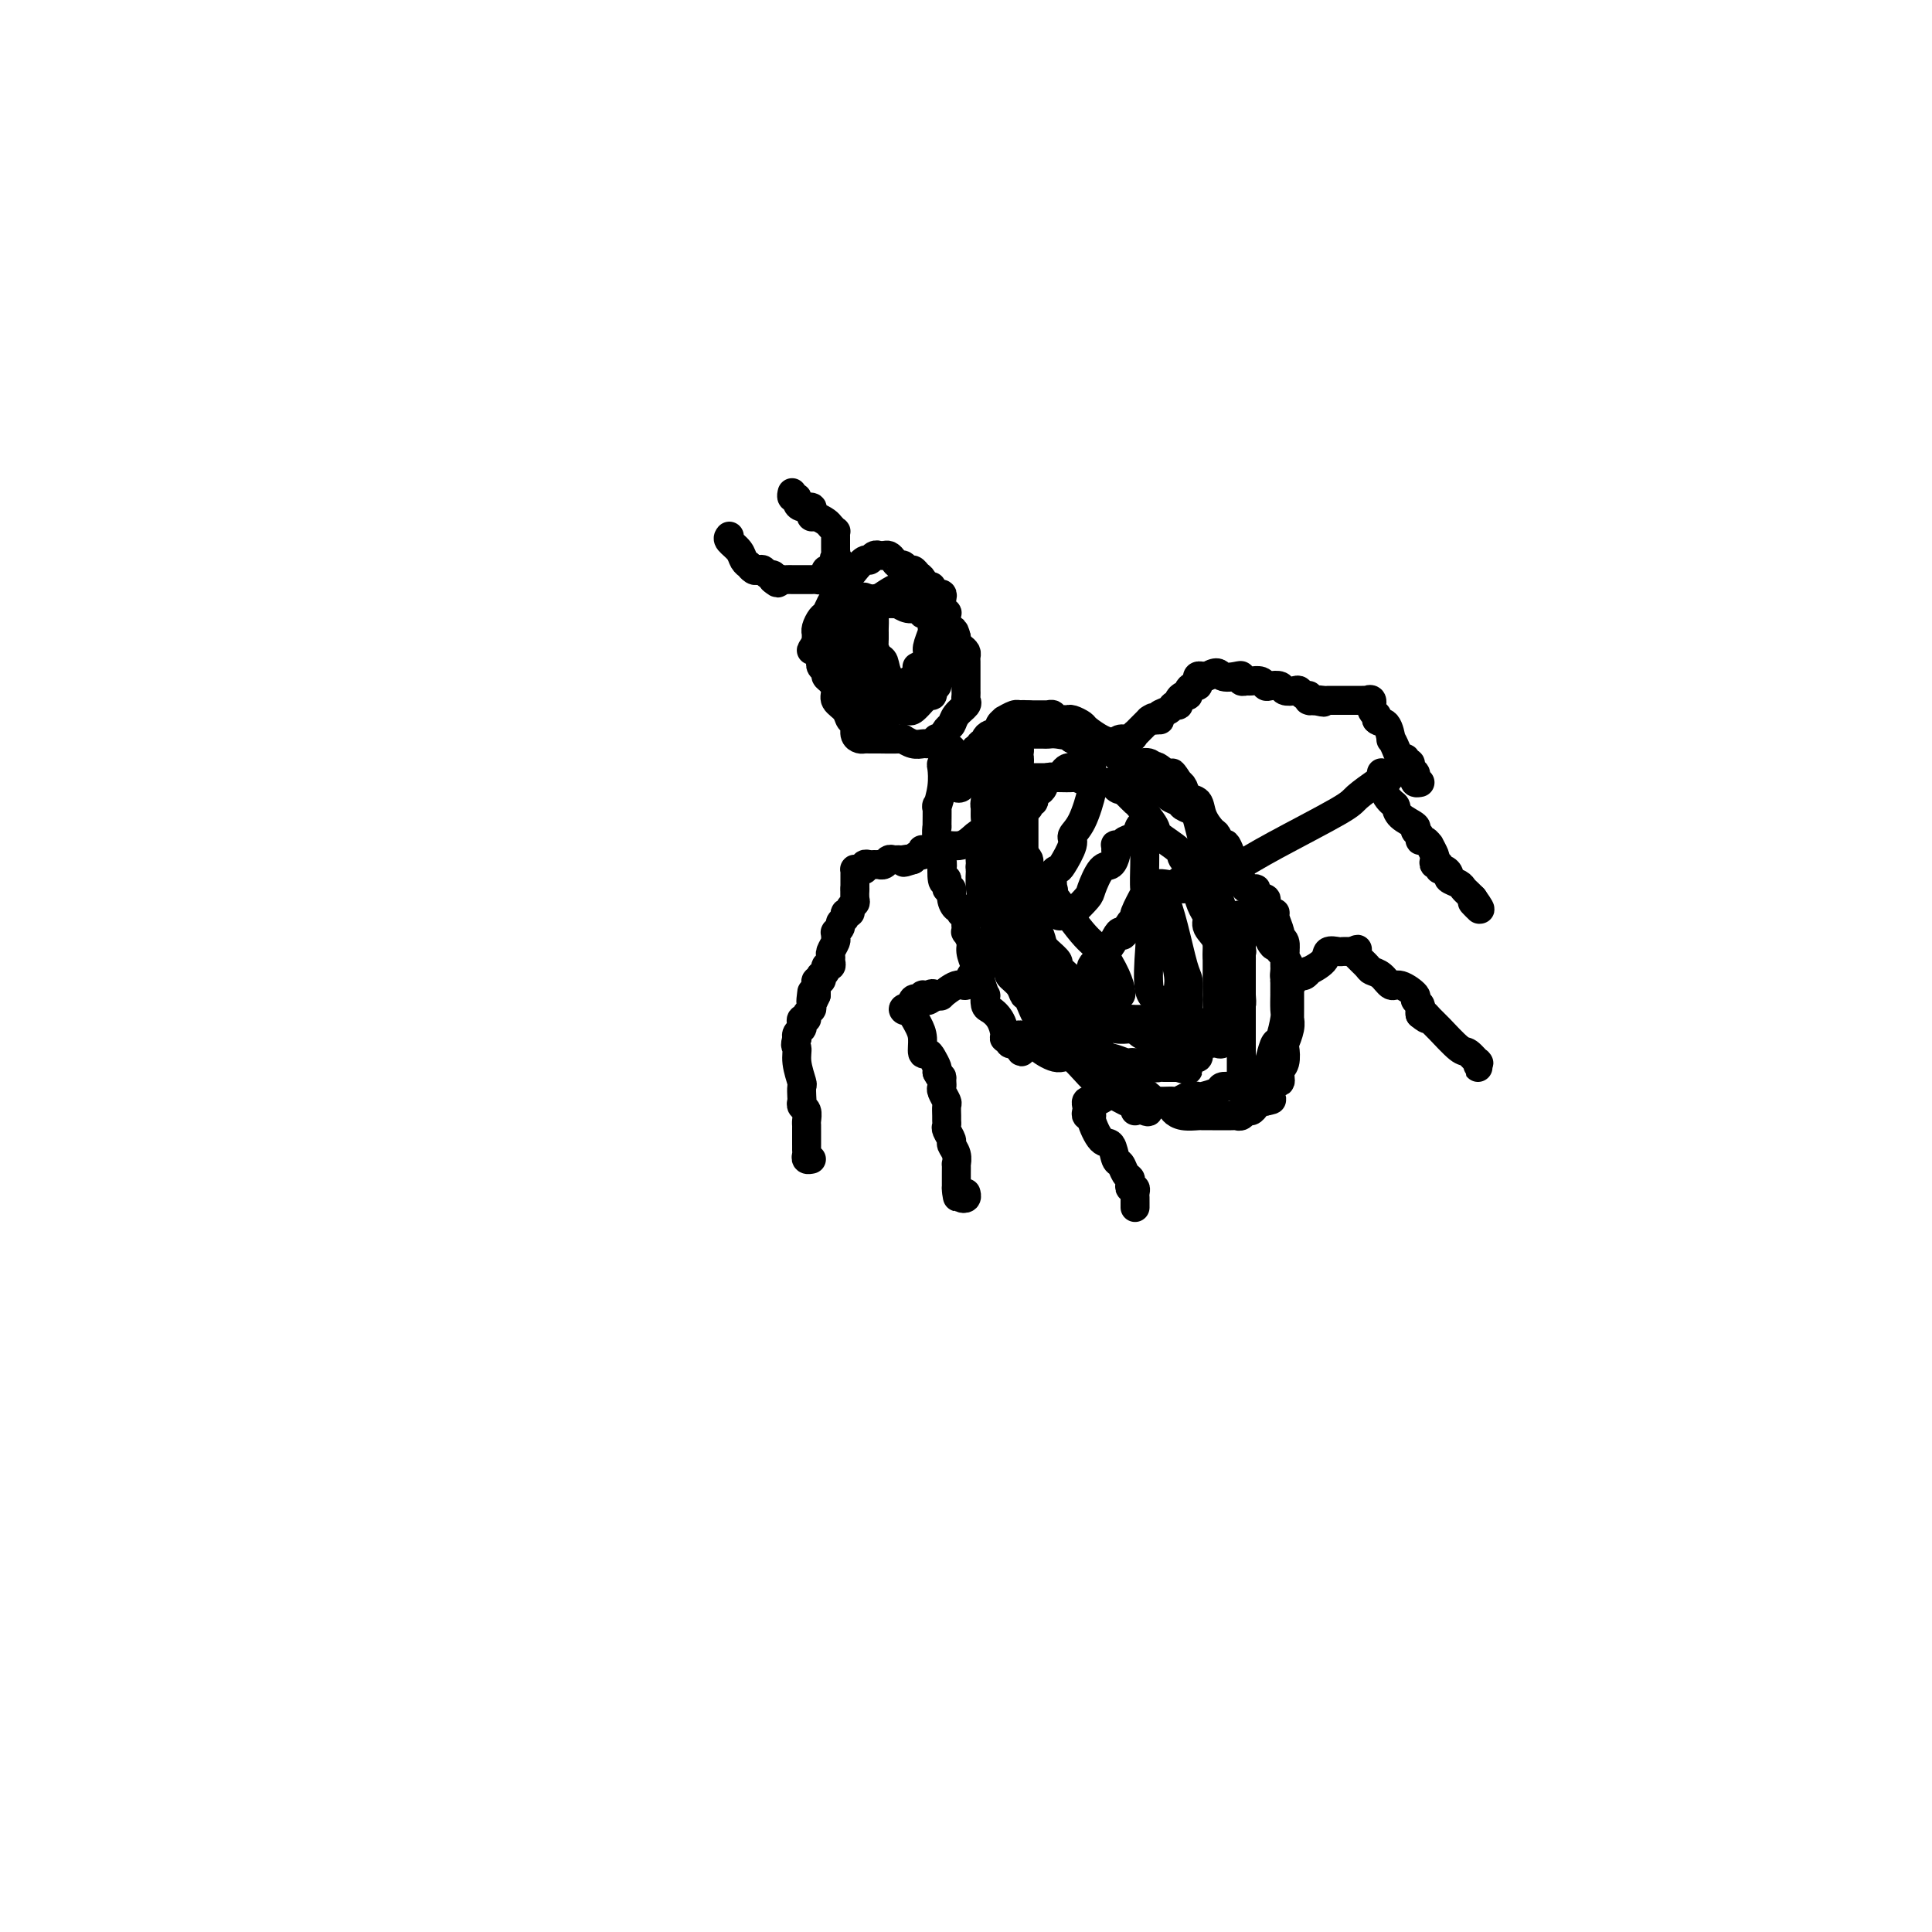 <svg viewBox='0 0 400 400' version='1.1' xmlns='http://www.w3.org/2000/svg' xmlns:xlink='http://www.w3.org/1999/xlink'><g fill='none' stroke='#000000' stroke-width='6' stroke-linecap='round' stroke-linejoin='round'><path d='M175,124c-0.309,0.703 -0.619,1.406 -1,2c-0.381,0.594 -0.834,1.080 -1,1c-0.166,-0.080 -0.044,-0.725 0,0c0.044,0.725 0.012,2.819 0,4c-0.012,1.181 -0.003,1.451 0,2c0.003,0.549 0.001,1.379 0,2c-0.001,0.621 -0.000,1.032 0,2c0.000,0.968 0.000,2.494 0,3c-0.000,0.506 -0.000,-0.009 0,0c0.000,0.009 0.000,0.541 0,1c-0.000,0.459 -0.000,0.845 0,1c0.000,0.155 0.000,0.077 0,0'/><path d='M173,142c-0.055,2.724 0.808,0.534 1,0c0.192,-0.534 -0.285,0.589 0,1c0.285,0.411 1.333,0.110 2,0c0.667,-0.110 0.952,-0.029 1,0c0.048,0.029 -0.142,0.007 0,0c0.142,-0.007 0.615,0.001 1,0c0.385,-0.001 0.683,-0.010 1,0c0.317,0.010 0.652,0.039 1,0c0.348,-0.039 0.709,-0.146 1,0c0.291,0.146 0.512,0.546 1,1c0.488,0.454 1.243,0.961 2,1c0.757,0.039 1.517,-0.390 2,0c0.483,0.390 0.689,1.598 1,2c0.311,0.402 0.727,-0.001 1,0c0.273,0.001 0.403,0.408 1,0c0.597,-0.408 1.663,-1.629 2,-2c0.337,-0.371 -0.053,0.108 0,0c0.053,-0.108 0.550,-0.802 1,-1c0.450,-0.198 0.852,0.101 1,0c0.148,-0.101 0.042,-0.600 0,-1c-0.042,-0.400 -0.021,-0.700 0,-1'/><path d='M193,142c1.016,-0.729 1.057,-0.051 1,0c-0.057,0.051 -0.212,-0.526 0,-1c0.212,-0.474 0.793,-0.844 1,-1c0.207,-0.156 0.041,-0.097 0,0c-0.041,0.097 0.041,0.233 0,0c-0.041,-0.233 -0.207,-0.837 0,-1c0.207,-0.163 0.788,0.113 1,0c0.212,-0.113 0.057,-0.615 0,-1c-0.057,-0.385 -0.015,-0.652 0,-1c0.015,-0.348 0.004,-0.776 0,-1c-0.004,-0.224 -0.001,-0.244 0,-1c0.001,-0.756 0.000,-2.249 0,-3c-0.000,-0.751 0.001,-0.761 0,-1c-0.001,-0.239 -0.004,-0.707 0,-1c0.004,-0.293 0.015,-0.411 0,-1c-0.015,-0.589 -0.056,-1.650 0,-2c0.056,-0.350 0.208,0.011 0,0c-0.208,-0.011 -0.777,-0.395 -1,-1c-0.223,-0.605 -0.101,-1.430 0,-2c0.101,-0.570 0.181,-0.884 0,-1c-0.181,-0.116 -0.623,-0.033 -1,0c-0.377,0.033 -0.688,0.017 -1,0'/><path d='M193,123c-0.416,-2.422 0.043,-1.476 0,-1c-0.043,0.476 -0.589,0.482 -1,0c-0.411,-0.482 -0.687,-1.454 -1,-2c-0.313,-0.546 -0.661,-0.667 -1,-1c-0.339,-0.333 -0.668,-0.876 -1,-1c-0.332,-0.124 -0.666,0.173 -1,0c-0.334,-0.173 -0.666,-0.817 -1,-1c-0.334,-0.183 -0.668,0.094 -1,0c-0.332,-0.094 -0.663,-0.561 -1,-1c-0.337,-0.439 -0.682,-0.851 -1,-1c-0.318,-0.149 -0.610,-0.036 -1,0c-0.390,0.036 -0.877,-0.006 -1,0c-0.123,0.006 0.118,0.061 0,0c-0.118,-0.061 -0.595,-0.236 -1,0c-0.405,0.236 -0.739,0.885 -1,1c-0.261,0.115 -0.451,-0.302 -1,0c-0.549,0.302 -1.458,1.324 -2,2c-0.542,0.676 -0.719,1.006 -1,1c-0.281,-0.006 -0.667,-0.350 -1,0c-0.333,0.350 -0.614,1.393 -1,2c-0.386,0.607 -0.877,0.778 -1,1c-0.123,0.222 0.121,0.497 0,1c-0.121,0.503 -0.607,1.235 -1,2c-0.393,0.765 -0.694,1.562 -1,2c-0.306,0.438 -0.618,0.515 -1,1c-0.382,0.485 -0.834,1.377 -1,2c-0.166,0.623 -0.045,0.975 0,1c0.045,0.025 0.013,-0.279 0,0c-0.013,0.279 -0.006,1.139 0,2'/><path d='M169,133c-1.916,2.903 -0.706,1.159 0,1c0.706,-0.159 0.906,1.267 1,2c0.094,0.733 0.080,0.773 0,1c-0.080,0.227 -0.227,0.641 0,1c0.227,0.359 0.830,0.662 1,1c0.170,0.338 -0.091,0.709 0,1c0.091,0.291 0.535,0.502 1,1c0.465,0.498 0.952,1.284 1,2c0.048,0.716 -0.342,1.361 0,2c0.342,0.639 1.415,1.271 2,2c0.585,0.729 0.681,1.554 1,2c0.319,0.446 0.859,0.512 1,1c0.141,0.488 -0.117,1.399 0,2c0.117,0.601 0.611,0.893 1,1c0.389,0.107 0.675,0.029 1,0c0.325,-0.029 0.690,-0.007 1,0c0.310,0.007 0.565,0.001 1,0c0.435,-0.001 1.051,0.004 1,0c-0.051,-0.004 -0.767,-0.015 0,0c0.767,0.015 3.017,0.057 4,0c0.983,-0.057 0.697,-0.211 1,0c0.303,0.211 1.194,0.789 2,1c0.806,0.211 1.525,0.057 2,0c0.475,-0.057 0.705,-0.015 1,0c0.295,0.015 0.656,0.004 1,0c0.344,-0.004 0.672,-0.002 1,0'/><path d='M194,154c2.411,-0.064 0.439,-0.723 0,-1c-0.439,-0.277 0.655,-0.171 1,0c0.345,0.171 -0.058,0.407 0,0c0.058,-0.407 0.576,-1.457 1,-2c0.424,-0.543 0.755,-0.579 1,-1c0.245,-0.421 0.405,-1.226 1,-2c0.595,-0.774 1.623,-1.517 2,-2c0.377,-0.483 0.101,-0.707 0,-1c-0.101,-0.293 -0.027,-0.657 0,-1c0.027,-0.343 0.007,-0.665 0,-1c-0.007,-0.335 -0.002,-0.681 0,-1c0.002,-0.319 0.001,-0.610 0,-1c-0.001,-0.390 -0.000,-0.878 0,-1c0.000,-0.122 -0.000,0.122 0,0c0.000,-0.122 0.001,-0.610 0,-1c-0.001,-0.390 -0.003,-0.682 0,-1c0.003,-0.318 0.011,-0.663 0,-1c-0.011,-0.337 -0.042,-0.668 0,-1c0.042,-0.332 0.155,-0.666 0,-1c-0.155,-0.334 -0.580,-0.667 -1,-1c-0.420,-0.333 -0.834,-0.667 -1,-1c-0.166,-0.333 -0.083,-0.667 0,-1'/><path d='M198,132c-0.548,-2.401 -0.918,-1.404 -1,-1c-0.082,0.404 0.123,0.214 0,0c-0.123,-0.214 -0.572,-0.453 -1,-1c-0.428,-0.547 -0.833,-1.404 -1,-2c-0.167,-0.596 -0.097,-0.933 0,-1c0.097,-0.067 0.219,0.136 0,0c-0.219,-0.136 -0.779,-0.611 -1,-1c-0.221,-0.389 -0.101,-0.692 0,-1c0.101,-0.308 0.185,-0.622 0,-1c-0.185,-0.378 -0.637,-0.819 -1,-1c-0.363,-0.181 -0.636,-0.101 -1,0c-0.364,0.101 -0.819,0.223 -1,0c-0.181,-0.223 -0.089,-0.792 0,-1c0.089,-0.208 0.174,-0.055 0,0c-0.174,0.055 -0.608,0.013 -1,0c-0.392,-0.013 -0.744,0.004 -1,0c-0.256,-0.004 -0.418,-0.027 -1,0c-0.582,0.027 -1.585,0.105 -2,0c-0.415,-0.105 -0.241,-0.394 -1,0c-0.759,0.394 -2.452,1.471 -3,2c-0.548,0.529 0.049,0.509 0,1c-0.049,0.491 -0.745,1.494 -1,2c-0.255,0.506 -0.068,0.517 0,1c0.068,0.483 0.018,1.438 0,2c-0.018,0.562 -0.005,0.732 0,1c0.005,0.268 0.003,0.634 0,1'/><path d='M181,132c-0.142,1.435 0.002,1.021 0,1c-0.002,-0.021 -0.150,0.351 0,1c0.150,0.649 0.599,1.575 1,2c0.401,0.425 0.755,0.349 1,1c0.245,0.651 0.380,2.031 1,3c0.620,0.969 1.725,1.528 2,2c0.275,0.472 -0.281,0.856 0,1c0.281,0.144 1.400,0.049 2,0c0.600,-0.049 0.682,-0.052 1,0c0.318,0.052 0.874,0.158 1,0c0.126,-0.158 -0.177,-0.579 0,-1c0.177,-0.421 0.836,-0.842 1,-1c0.164,-0.158 -0.166,-0.055 0,-1c0.166,-0.945 0.829,-2.939 1,-4c0.171,-1.061 -0.150,-1.188 0,-2c0.150,-0.812 0.769,-2.309 1,-3c0.231,-0.691 0.072,-0.578 0,-1c-0.072,-0.422 -0.057,-1.380 0,-2c0.057,-0.620 0.157,-0.902 0,-1c-0.157,-0.098 -0.569,-0.011 -1,0c-0.431,0.011 -0.880,-0.053 -1,0c-0.120,0.053 0.089,0.225 0,0c-0.089,-0.225 -0.475,-0.845 -1,-1c-0.525,-0.155 -1.187,0.156 -2,0c-0.813,-0.156 -1.776,-0.778 -2,-1c-0.224,-0.222 0.291,-0.046 0,0c-0.291,0.046 -1.387,-0.040 -2,0c-0.613,0.040 -0.742,0.207 -1,0c-0.258,-0.207 -0.647,-0.786 -1,-1c-0.353,-0.214 -0.672,-0.061 -1,0c-0.328,0.061 -0.664,0.031 -1,0'/><path d='M180,124c-2.177,-0.731 -1.119,-0.560 -1,0c0.119,0.560 -0.700,1.507 -1,2c-0.300,0.493 -0.080,0.530 0,1c0.080,0.470 0.021,1.372 0,2c-0.021,0.628 -0.005,0.982 0,2c0.005,1.018 0.000,2.701 0,4c-0.000,1.299 0.004,2.215 0,3c-0.004,0.785 -0.016,1.438 0,2c0.016,0.562 0.060,1.034 0,2c-0.060,0.966 -0.222,2.426 0,3c0.222,0.574 0.829,0.263 1,0c0.171,-0.263 -0.095,-0.477 0,0c0.095,0.477 0.550,1.644 1,2c0.450,0.356 0.895,-0.100 1,0c0.105,0.100 -0.131,0.756 0,1c0.131,0.244 0.629,0.075 1,0c0.371,-0.075 0.615,-0.055 1,0c0.385,0.055 0.910,0.145 1,0c0.090,-0.145 -0.256,-0.525 0,-1c0.256,-0.475 1.113,-1.044 2,-2c0.887,-0.956 1.805,-2.297 2,-3c0.195,-0.703 -0.332,-0.766 0,-1c0.332,-0.234 1.523,-0.638 2,-1c0.477,-0.362 0.238,-0.681 0,-1'/><path d='M190,139c1.089,-1.622 0.311,-1.178 0,-1c-0.311,0.178 -0.156,0.089 0,0'/><path d='M197,155c-0.312,0.203 -0.623,0.407 -1,1c-0.377,0.593 -0.819,1.577 -1,2c-0.181,0.423 -0.101,0.287 0,1c0.101,0.713 0.224,2.276 0,4c-0.224,1.724 -0.793,3.608 -1,4c-0.207,0.392 -0.052,-0.708 0,0c0.052,0.708 0.000,3.226 0,4c-0.000,0.774 0.052,-0.195 0,0c-0.052,0.195 -0.206,1.552 0,3c0.206,1.448 0.773,2.985 1,4c0.227,1.015 0.113,1.507 0,2'/><path d='M195,180c-0.066,4.193 0.770,2.175 1,2c0.230,-0.175 -0.145,1.493 0,2c0.145,0.507 0.810,-0.147 1,0c0.190,0.147 -0.094,1.096 0,2c0.094,0.904 0.565,1.762 1,2c0.435,0.238 0.835,-0.144 1,0c0.165,0.144 0.097,0.813 0,1c-0.097,0.187 -0.222,-0.109 0,0c0.222,0.109 0.792,0.622 1,1c0.208,0.378 0.055,0.621 0,1c-0.055,0.379 -0.011,0.892 0,1c0.011,0.108 -0.012,-0.190 0,0c0.012,0.190 0.058,0.869 0,1c-0.058,0.131 -0.222,-0.287 0,0c0.222,0.287 0.829,1.279 1,2c0.171,0.721 -0.094,1.172 0,2c0.094,0.828 0.547,2.034 1,3c0.453,0.966 0.905,1.691 1,2c0.095,0.309 -0.169,0.201 0,1c0.169,0.799 0.770,2.506 1,3c0.230,0.494 0.090,-0.225 0,0c-0.090,0.225 -0.130,1.395 0,2c0.130,0.605 0.431,0.644 1,1c0.569,0.356 1.405,1.027 2,2c0.595,0.973 0.948,2.247 1,3c0.052,0.753 -0.196,0.983 0,1c0.196,0.017 0.836,-0.181 1,0c0.164,0.181 -0.148,0.741 0,1c0.148,0.259 0.757,0.217 1,0c0.243,-0.217 0.122,-0.608 0,-1'/><path d='M210,215c2.504,5.416 1.263,1.456 1,0c-0.263,-1.456 0.450,-0.410 1,0c0.550,0.410 0.936,0.183 1,0c0.064,-0.183 -0.194,-0.321 0,0c0.194,0.321 0.839,1.102 2,2c1.161,0.898 2.837,1.914 4,2c1.163,0.086 1.814,-0.757 3,0c1.186,0.757 2.906,3.114 5,5c2.094,1.886 4.561,3.299 6,4c1.439,0.701 1.849,0.689 2,1c0.151,0.311 0.043,0.946 0,1c-0.043,0.054 -0.022,-0.473 0,-1'/><path d='M235,229c4.270,2.226 2.443,0.792 2,0c-0.443,-0.792 0.496,-0.943 1,-1c0.504,-0.057 0.571,-0.019 1,0c0.429,0.019 1.218,0.019 2,0c0.782,-0.019 1.555,-0.057 2,0c0.445,0.057 0.561,0.209 1,0c0.439,-0.209 1.202,-0.778 2,-1c0.798,-0.222 1.631,-0.098 2,0c0.369,0.098 0.272,0.171 1,0c0.728,-0.171 2.279,-0.585 3,-1c0.721,-0.415 0.613,-0.829 1,-1c0.387,-0.171 1.271,-0.097 2,0c0.729,0.097 1.305,0.219 2,0c0.695,-0.219 1.510,-0.778 2,-1c0.490,-0.222 0.656,-0.106 1,0c0.344,0.106 0.866,0.203 1,0c0.134,-0.203 -0.119,-0.706 0,-1c0.119,-0.294 0.610,-0.380 1,-1c0.390,-0.620 0.679,-1.775 1,-3c0.321,-1.225 0.675,-2.522 1,-3c0.325,-0.478 0.623,-0.138 1,-1c0.377,-0.862 0.833,-2.927 1,-4c0.167,-1.073 0.045,-1.155 0,-2c-0.045,-0.845 -0.012,-2.453 0,-3c0.012,-0.547 0.003,-0.032 0,0c-0.003,0.032 -0.001,-0.419 0,-1c0.001,-0.581 0.000,-1.290 0,-2'/><path d='M266,203c0.619,-3.120 0.166,-1.418 0,-1c-0.166,0.418 -0.045,-0.446 0,-1c0.045,-0.554 0.013,-0.796 0,-1c-0.013,-0.204 -0.008,-0.370 0,-1c0.008,-0.630 0.017,-1.725 0,-2c-0.017,-0.275 -0.061,0.270 0,0c0.061,-0.270 0.227,-1.355 0,-2c-0.227,-0.645 -0.848,-0.851 -1,-1c-0.152,-0.149 0.165,-0.243 0,-1c-0.165,-0.757 -0.813,-2.178 -1,-3c-0.187,-0.822 0.085,-1.046 0,-1c-0.085,0.046 -0.529,0.362 -1,0c-0.471,-0.362 -0.970,-1.402 -1,-2c-0.030,-0.598 0.409,-0.756 0,-1c-0.409,-0.244 -1.667,-0.576 -2,-1c-0.333,-0.424 0.258,-0.942 0,-1c-0.258,-0.058 -1.364,0.344 -2,0c-0.636,-0.344 -0.801,-1.434 -1,-2c-0.199,-0.566 -0.434,-0.608 -1,-2c-0.566,-1.392 -1.465,-4.133 -2,-5c-0.535,-0.867 -0.706,0.139 -1,0c-0.294,-0.139 -0.713,-1.423 -1,-2c-0.287,-0.577 -0.444,-0.449 -1,-1c-0.556,-0.551 -1.511,-1.783 -2,-3c-0.489,-1.217 -0.513,-2.419 -1,-3c-0.487,-0.581 -1.439,-0.541 -2,-1c-0.561,-0.459 -0.732,-1.417 -1,-2c-0.268,-0.583 -0.634,-0.792 -1,-1'/><path d='M244,162c-2.865,-4.145 -0.028,-0.508 0,0c0.028,0.508 -2.751,-2.113 -4,-3c-1.249,-0.887 -0.966,-0.041 -1,0c-0.034,0.041 -0.386,-0.725 -1,-1c-0.614,-0.275 -1.492,-0.059 -2,0c-0.508,0.059 -0.647,-0.039 -1,0c-0.353,0.039 -0.920,0.214 -1,0c-0.080,-0.214 0.328,-0.816 0,-1c-0.328,-0.184 -1.391,0.049 -2,0c-0.609,-0.049 -0.764,-0.380 -1,-1c-0.236,-0.620 -0.553,-1.529 -1,-2c-0.447,-0.471 -1.023,-0.504 -2,-1c-0.977,-0.496 -2.354,-1.454 -3,-2c-0.646,-0.546 -0.559,-0.681 -1,-1c-0.441,-0.319 -1.409,-0.821 -2,-1c-0.591,-0.179 -0.804,-0.034 -1,0c-0.196,0.034 -0.376,-0.043 -1,0c-0.624,0.043 -1.691,0.208 -2,0c-0.309,-0.208 0.139,-0.788 0,-1c-0.139,-0.212 -0.864,-0.057 -1,0c-0.136,0.057 0.317,0.015 0,0c-0.317,-0.015 -1.405,-0.004 -2,0c-0.595,0.004 -0.699,0.001 -1,0c-0.301,-0.001 -0.800,-0.000 -1,0c-0.200,0.000 -0.100,0.000 0,0'/><path d='M213,148c-1.818,-0.137 -1.864,0.019 -2,0c-0.136,-0.019 -0.361,-0.213 -1,0c-0.639,0.213 -1.691,0.831 -2,1c-0.309,0.169 0.125,-0.113 0,0c-0.125,0.113 -0.808,0.621 -1,1c-0.192,0.379 0.107,0.627 0,1c-0.107,0.373 -0.621,0.869 -1,1c-0.379,0.131 -0.622,-0.105 -1,0c-0.378,0.105 -0.890,0.549 -1,1c-0.110,0.451 0.183,0.908 0,1c-0.183,0.092 -0.841,-0.183 -1,0c-0.159,0.183 0.181,0.822 0,1c-0.181,0.178 -0.885,-0.106 -1,0c-0.115,0.106 0.357,0.602 0,1c-0.357,0.398 -1.545,0.698 -2,1c-0.455,0.302 -0.178,0.605 0,1c0.178,0.395 0.258,0.880 0,1c-0.258,0.120 -0.853,-0.127 -1,0c-0.147,0.127 0.156,0.626 0,1c-0.156,0.374 -0.770,0.623 -1,1c-0.230,0.377 -0.076,0.882 0,1c0.076,0.118 0.073,-0.151 0,0c-0.073,0.151 -0.215,0.721 0,1c0.215,0.279 0.789,0.267 1,0c0.211,-0.267 0.060,-0.791 0,-1c-0.060,-0.209 -0.030,-0.105 0,0'/><path d='M199,162c-1.043,1.734 0.351,0.068 1,-1c0.649,-1.068 0.555,-1.539 1,-2c0.445,-0.461 1.428,-0.912 2,-1c0.572,-0.088 0.731,0.188 1,0c0.269,-0.188 0.647,-0.839 1,-1c0.353,-0.161 0.682,0.167 1,0c0.318,-0.167 0.624,-0.829 1,-1c0.376,-0.171 0.821,0.151 1,0c0.179,-0.151 0.090,-0.773 0,-1c-0.090,-0.227 -0.182,-0.058 0,0c0.182,0.058 0.637,0.005 1,0c0.363,-0.005 0.633,0.040 1,0c0.367,-0.040 0.832,-0.163 1,0c0.168,0.163 0.041,0.611 0,1c-0.041,0.389 0.004,0.719 0,1c-0.004,0.281 -0.057,0.512 0,1c0.057,0.488 0.223,1.231 0,2c-0.223,0.769 -0.836,1.562 -1,2c-0.164,0.438 0.121,0.519 0,1c-0.121,0.481 -0.648,1.360 -1,2c-0.352,0.640 -0.529,1.040 -1,2c-0.471,0.960 -1.235,2.480 -2,4'/><path d='M206,171c-1.016,3.397 -1.555,3.891 -2,4c-0.445,0.109 -0.797,-0.166 -1,0c-0.203,0.166 -0.257,0.775 0,1c0.257,0.225 0.825,0.067 1,0c0.175,-0.067 -0.044,-0.043 0,0c0.044,0.043 0.352,0.104 1,0c0.648,-0.104 1.637,-0.371 2,-1c0.363,-0.629 0.101,-1.618 1,-3c0.899,-1.382 2.958,-3.158 4,-4c1.042,-0.842 1.067,-0.751 1,-1c-0.067,-0.249 -0.225,-0.839 0,-1c0.225,-0.161 0.833,0.107 1,0c0.167,-0.107 -0.106,-0.588 0,-1c0.106,-0.412 0.592,-0.754 1,-1c0.408,-0.246 0.739,-0.395 1,-1c0.261,-0.605 0.451,-1.665 1,-2c0.549,-0.335 1.456,0.054 2,0c0.544,-0.054 0.723,-0.553 1,-1c0.277,-0.447 0.650,-0.842 1,-1c0.350,-0.158 0.675,-0.079 1,0'/><path d='M222,159c2.906,-2.475 1.171,-0.661 1,0c-0.171,0.661 1.222,0.170 2,0c0.778,-0.170 0.942,-0.019 1,0c0.058,0.019 0.010,-0.094 0,0c-0.010,0.094 0.017,0.396 0,1c-0.017,0.604 -0.080,1.511 0,2c0.080,0.489 0.302,0.562 0,2c-0.302,1.438 -1.127,4.242 -2,6c-0.873,1.758 -1.793,2.472 -2,3c-0.207,0.528 0.298,0.871 0,2c-0.298,1.129 -1.399,3.045 -2,4c-0.601,0.955 -0.701,0.949 -1,1c-0.299,0.051 -0.798,0.160 -1,1c-0.202,0.840 -0.107,2.410 0,3c0.107,0.590 0.225,0.200 0,0c-0.225,-0.200 -0.792,-0.208 -1,0c-0.208,0.208 -0.055,0.634 0,1c0.055,0.366 0.014,0.672 0,1c-0.014,0.328 -0.001,0.676 0,1c0.001,0.324 -0.011,0.623 0,1c0.011,0.377 0.044,0.833 0,1c-0.044,0.167 -0.166,0.045 0,0c0.166,-0.045 0.619,-0.013 1,0c0.381,0.013 0.691,0.006 1,0'/><path d='M219,189c0.324,1.250 0.635,0.373 1,0c0.365,-0.373 0.783,-0.244 1,0c0.217,0.244 0.233,0.603 1,0c0.767,-0.603 2.286,-2.168 3,-3c0.714,-0.832 0.622,-0.929 1,-2c0.378,-1.071 1.226,-3.114 2,-4c0.774,-0.886 1.475,-0.616 2,-1c0.525,-0.384 0.876,-1.423 1,-2c0.124,-0.577 0.021,-0.694 0,-1c-0.021,-0.306 0.040,-0.802 0,-1c-0.040,-0.198 -0.180,-0.099 0,0c0.180,0.099 0.679,0.197 1,0c0.321,-0.197 0.464,-0.691 1,-1c0.536,-0.309 1.464,-0.433 2,-1c0.536,-0.567 0.680,-1.575 1,-2c0.320,-0.425 0.818,-0.266 1,0c0.182,0.266 0.049,0.638 0,1c-0.049,0.362 -0.014,0.715 0,1c0.014,0.285 0.006,0.503 0,1c-0.006,0.497 -0.009,1.272 0,2c0.009,0.728 0.031,1.410 0,3c-0.031,1.590 -0.116,4.089 0,5c0.116,0.911 0.435,0.236 0,1c-0.435,0.764 -1.622,2.968 -2,4c-0.378,1.032 0.052,0.893 0,1c-0.052,0.107 -0.586,0.459 -1,1c-0.414,0.541 -0.707,1.270 -1,2'/><path d='M233,193c-0.803,1.369 -0.811,0.292 -1,0c-0.189,-0.292 -0.558,0.202 -1,1c-0.442,0.798 -0.956,1.898 -2,3c-1.044,1.102 -2.616,2.204 -3,3c-0.384,0.796 0.421,1.286 0,2c-0.421,0.714 -2.069,1.653 -3,2c-0.931,0.347 -1.144,0.100 -1,0c0.144,-0.100 0.644,-0.055 1,0c0.356,0.055 0.568,0.120 1,0c0.432,-0.120 1.083,-0.427 2,0c0.917,0.427 2.101,1.586 3,2c0.899,0.414 1.514,0.084 2,0c0.486,-0.084 0.843,0.080 1,0c0.157,-0.080 0.115,-0.402 0,-1c-0.115,-0.598 -0.302,-1.473 -1,-3c-0.698,-1.527 -1.909,-3.708 -3,-5c-1.091,-1.292 -2.064,-1.697 -4,-4c-1.936,-2.303 -4.834,-6.505 -7,-9c-2.166,-2.495 -3.599,-3.281 -4,-4c-0.401,-0.719 0.228,-1.369 0,-2c-0.228,-0.631 -1.315,-1.242 -2,-3c-0.685,-1.758 -0.968,-4.665 -1,-6c-0.032,-1.335 0.187,-1.100 0,-2c-0.187,-0.900 -0.781,-2.935 -1,-4c-0.219,-1.065 -0.063,-1.162 0,-1c0.063,0.162 0.031,0.581 0,1'/><path d='M209,163c-0.846,-2.694 -0.962,-0.929 -1,0c-0.038,0.929 0.001,1.022 0,1c-0.001,-0.022 -0.043,-0.160 0,0c0.043,0.160 0.169,0.618 0,1c-0.169,0.382 -0.634,0.688 -1,2c-0.366,1.312 -0.634,3.630 -1,5c-0.366,1.370 -0.831,1.793 -1,3c-0.169,1.207 -0.043,3.199 0,4c0.043,0.801 0.003,0.409 0,1c-0.003,0.591 0.033,2.163 0,4c-0.033,1.837 -0.133,3.939 0,5c0.133,1.061 0.500,1.080 1,2c0.500,0.920 1.135,2.739 2,4c0.865,1.261 1.962,1.963 3,3c1.038,1.037 2.018,2.409 3,3c0.982,0.591 1.966,0.399 3,1c1.034,0.601 2.119,1.993 3,3c0.881,1.007 1.560,1.629 2,2c0.440,0.371 0.642,0.491 1,1c0.358,0.509 0.873,1.408 1,2c0.127,0.592 -0.135,0.875 0,1c0.135,0.125 0.668,0.090 1,0c0.332,-0.090 0.464,-0.234 1,0c0.536,0.234 1.478,0.847 2,1c0.522,0.153 0.624,-0.155 1,0c0.376,0.155 1.024,0.772 2,1c0.976,0.228 2.279,0.065 3,0c0.721,-0.065 0.861,-0.033 1,0'/><path d='M235,213c2.284,0.403 2.494,-0.088 3,0c0.506,0.088 1.308,0.757 2,1c0.692,0.243 1.274,0.061 2,0c0.726,-0.061 1.596,-0.002 2,0c0.404,0.002 0.343,-0.055 1,0c0.657,0.055 2.031,0.220 3,0c0.969,-0.220 1.531,-0.827 2,-1c0.469,-0.173 0.844,0.087 1,0c0.156,-0.087 0.094,-0.521 0,-1c-0.094,-0.479 -0.221,-1.002 0,-1c0.221,0.002 0.791,0.531 1,0c0.209,-0.531 0.056,-2.120 0,-3c-0.056,-0.880 -0.015,-1.051 0,-2c0.015,-0.949 0.004,-2.674 0,-4c-0.004,-1.326 -0.001,-2.251 0,-3c0.001,-0.749 -0.000,-1.322 0,-2c0.000,-0.678 0.002,-1.463 0,-2c-0.002,-0.537 -0.008,-0.828 0,-2c0.008,-1.172 0.029,-3.224 0,-4c-0.029,-0.776 -0.109,-0.276 -1,-1c-0.891,-0.724 -2.593,-2.674 -3,-4c-0.407,-1.326 0.482,-2.030 0,-3c-0.482,-0.970 -2.336,-2.208 -3,-3c-0.664,-0.792 -0.138,-1.139 -1,-2c-0.862,-0.861 -3.112,-2.236 -4,-3c-0.888,-0.764 -0.413,-0.916 -1,-2c-0.587,-1.084 -2.235,-3.100 -3,-4c-0.765,-0.900 -0.647,-0.686 -1,-1c-0.353,-0.314 -1.176,-1.157 -2,-2'/><path d='M233,164c-3.107,-4.111 -1.376,-1.890 -1,-1c0.376,0.890 -0.605,0.449 -1,0c-0.395,-0.449 -0.206,-0.905 -1,-1c-0.794,-0.095 -2.573,0.171 -4,0c-1.427,-0.171 -2.503,-0.778 -3,-1c-0.497,-0.222 -0.417,-0.059 -1,0c-0.583,0.059 -1.830,0.015 -3,0c-1.170,-0.015 -2.265,-0.000 -3,0c-0.735,0.000 -1.111,-0.015 -2,0c-0.889,0.015 -2.291,0.059 -3,0c-0.709,-0.059 -0.726,-0.222 -1,0c-0.274,0.222 -0.806,0.828 -1,1c-0.194,0.172 -0.052,-0.089 0,0c0.052,0.089 0.013,0.529 0,1c-0.013,0.471 0.000,0.973 0,2c-0.000,1.027 -0.015,2.580 0,6c0.015,3.420 0.058,8.708 0,11c-0.058,2.292 -0.219,1.587 0,2c0.219,0.413 0.817,1.945 1,3c0.183,1.055 -0.049,1.635 0,2c0.049,0.365 0.379,0.516 1,1c0.621,0.484 1.533,1.299 2,2c0.467,0.701 0.487,1.286 1,2c0.513,0.714 1.517,1.557 2,2c0.483,0.443 0.444,0.486 1,1c0.556,0.514 1.707,1.500 2,2c0.293,0.500 -0.272,0.516 0,1c0.272,0.484 1.381,1.438 2,2c0.619,0.562 0.748,0.732 1,1c0.252,0.268 0.626,0.634 1,1'/><path d='M223,204c2.375,2.523 2.313,1.832 3,2c0.687,0.168 2.124,1.197 3,2c0.876,0.803 1.192,1.382 2,2c0.808,0.618 2.107,1.276 3,2c0.893,0.724 1.379,1.515 2,2c0.621,0.485 1.376,0.666 2,1c0.624,0.334 1.116,0.822 2,1c0.884,0.178 2.159,0.047 3,0c0.841,-0.047 1.248,-0.011 2,0c0.752,0.011 1.848,-0.003 3,0c1.152,0.003 2.361,0.022 3,0c0.639,-0.022 0.707,-0.087 1,0c0.293,0.087 0.812,0.325 1,0c0.188,-0.325 0.046,-1.213 0,-2c-0.046,-0.787 0.004,-1.474 0,-3c-0.004,-1.526 -0.061,-3.893 0,-6c0.061,-2.107 0.241,-3.954 0,-5c-0.241,-1.046 -0.905,-1.290 -1,-2c-0.095,-0.710 0.377,-1.885 0,-3c-0.377,-1.115 -1.603,-2.169 -2,-3c-0.397,-0.831 0.035,-1.438 0,-2c-0.035,-0.562 -0.537,-1.079 -1,-2c-0.463,-0.921 -0.887,-2.247 -1,-3c-0.113,-0.753 0.085,-0.934 0,-1c-0.085,-0.066 -0.453,-0.019 -1,0c-0.547,0.019 -1.274,0.009 -2,0'/><path d='M245,184c-1.300,-2.702 -0.548,-1.457 -1,-1c-0.452,0.457 -2.106,0.125 -3,0c-0.894,-0.125 -1.028,-0.043 -1,0c0.028,0.043 0.218,0.047 0,0c-0.218,-0.047 -0.842,-0.146 -1,0c-0.158,0.146 0.152,0.537 0,1c-0.152,0.463 -0.765,0.998 -1,3c-0.235,2.002 -0.092,5.473 0,7c0.092,1.527 0.133,1.112 0,3c-0.133,1.888 -0.439,6.079 0,8c0.439,1.921 1.623,1.573 2,2c0.377,0.427 -0.054,1.630 0,2c0.054,0.370 0.592,-0.094 1,0c0.408,0.094 0.688,0.744 1,1c0.312,0.256 0.658,0.118 1,0c0.342,-0.118 0.680,-0.215 1,0c0.320,0.215 0.621,0.743 1,1c0.379,0.257 0.834,0.245 1,0c0.166,-0.245 0.042,-0.722 0,-1c-0.042,-0.278 -0.003,-0.358 0,-1c0.003,-0.642 -0.030,-1.848 0,-3c0.030,-1.152 0.124,-2.251 0,-3c-0.124,-0.749 -0.464,-1.148 -1,-3c-0.536,-1.852 -1.268,-5.158 -2,-8c-0.732,-2.842 -1.465,-5.219 -2,-6c-0.535,-0.781 -0.873,0.034 -1,0c-0.127,-0.034 -0.044,-0.916 0,-1c0.044,-0.084 0.050,0.631 0,1c-0.050,0.369 -0.157,0.391 0,1c0.157,0.609 0.579,1.804 1,3'/><path d='M241,190c0.097,1.088 0.338,1.808 1,4c0.662,2.192 1.744,5.855 2,8c0.256,2.145 -0.314,2.771 0,4c0.314,1.229 1.514,3.061 2,4c0.486,0.939 0.260,0.984 0,1c-0.260,0.016 -0.555,0.002 -1,0c-0.445,-0.002 -1.042,0.007 -2,0c-0.958,-0.007 -2.278,-0.029 -4,0c-1.722,0.029 -3.846,0.109 -5,0c-1.154,-0.109 -1.340,-0.406 -2,-1c-0.660,-0.594 -1.796,-1.484 -3,-2c-1.204,-0.516 -2.476,-0.658 -3,-1c-0.524,-0.342 -0.302,-0.885 -1,-1c-0.698,-0.115 -2.318,0.199 -3,0c-0.682,-0.199 -0.425,-0.910 -1,-2c-0.575,-1.090 -1.981,-2.558 -3,-4c-1.019,-1.442 -1.650,-2.858 -2,-4c-0.350,-1.142 -0.419,-2.012 -1,-3c-0.581,-0.988 -1.672,-2.096 -2,-3c-0.328,-0.904 0.108,-1.605 0,-2c-0.108,-0.395 -0.761,-0.483 -1,-1c-0.239,-0.517 -0.064,-1.463 0,-2c0.064,-0.537 0.017,-0.664 0,-1c-0.017,-0.336 -0.005,-0.880 0,-2c0.005,-1.120 0.001,-2.816 0,-4c-0.001,-1.184 -0.000,-1.857 0,-3c0.000,-1.143 0.000,-2.755 0,-4c-0.000,-1.245 -0.000,-2.122 0,-3'/><path d='M212,168c0.061,-3.223 0.212,-1.781 0,-2c-0.212,-0.219 -0.789,-2.100 -1,-3c-0.211,-0.900 -0.057,-0.818 0,-1c0.057,-0.182 0.016,-0.627 0,-1c-0.016,-0.373 -0.007,-0.674 0,-1c0.007,-0.326 0.013,-0.675 0,-1c-0.013,-0.325 -0.046,-0.624 0,-1c0.046,-0.376 0.170,-0.829 0,-1c-0.170,-0.171 -0.634,-0.059 -1,0c-0.366,0.059 -0.636,0.065 -1,0c-0.364,-0.065 -0.823,-0.200 -1,0c-0.177,0.200 -0.071,0.735 0,1c0.071,0.265 0.106,0.260 0,1c-0.106,0.740 -0.354,2.227 -1,3c-0.646,0.773 -1.690,0.833 -2,1c-0.310,0.167 0.113,0.440 0,1c-0.113,0.560 -0.763,1.406 -1,2c-0.237,0.594 -0.063,0.936 0,1c0.063,0.064 0.013,-0.149 0,0c-0.013,0.149 0.011,0.661 0,1c-0.011,0.339 -0.055,0.504 0,1c0.055,0.496 0.210,1.321 0,2c-0.210,0.679 -0.785,1.210 -1,2c-0.215,0.790 -0.072,1.839 0,3c0.072,1.161 0.071,2.435 0,3c-0.071,0.565 -0.211,0.421 0,1c0.211,0.579 0.775,1.880 1,3c0.225,1.120 0.113,2.060 0,3'/><path d='M204,186c0.177,3.479 0.621,2.675 1,3c0.379,0.325 0.694,1.779 1,3c0.306,1.221 0.602,2.210 1,3c0.398,0.790 0.898,1.380 1,2c0.102,0.620 -0.194,1.270 0,2c0.194,0.730 0.877,1.540 1,2c0.123,0.460 -0.315,0.569 0,1c0.315,0.431 1.384,1.185 2,2c0.616,0.815 0.778,1.693 1,2c0.222,0.307 0.502,0.043 1,1c0.498,0.957 1.214,3.135 2,4c0.786,0.865 1.642,0.417 2,1c0.358,0.583 0.218,2.199 1,3c0.782,0.801 2.485,0.789 3,1c0.515,0.211 -0.157,0.645 0,1c0.157,0.355 1.143,0.630 2,1c0.857,0.370 1.585,0.835 2,1c0.415,0.165 0.517,0.030 1,0c0.483,-0.030 1.348,0.045 2,0c0.652,-0.045 1.092,-0.208 2,0c0.908,0.208 2.285,0.788 3,1c0.715,0.212 0.769,0.056 1,0c0.231,-0.056 0.639,-0.011 1,0c0.361,0.011 0.674,-0.011 1,0c0.326,0.011 0.664,0.056 1,0c0.336,-0.056 0.671,-0.211 1,0c0.329,0.211 0.652,0.789 1,1c0.348,0.211 0.722,0.057 1,0c0.278,-0.057 0.459,-0.015 1,0c0.541,0.015 1.440,0.004 2,0c0.560,-0.004 0.780,-0.002 1,0'/><path d='M244,221c3.973,0.973 0.906,0.404 0,0c-0.906,-0.404 0.349,-0.643 1,-1c0.651,-0.357 0.696,-0.831 1,-1c0.304,-0.169 0.865,-0.034 1,0c0.135,0.034 -0.157,-0.033 0,0c0.157,0.033 0.762,0.167 1,0c0.238,-0.167 0.109,-0.635 0,-1c-0.109,-0.365 -0.199,-0.627 0,-1c0.199,-0.373 0.687,-0.857 1,-1c0.313,-0.143 0.451,0.056 1,0c0.549,-0.056 1.510,-0.368 2,-1c0.490,-0.632 0.510,-1.585 1,-2c0.490,-0.415 1.452,-0.294 2,-1c0.548,-0.706 0.683,-2.241 1,-3c0.317,-0.759 0.817,-0.742 1,-1c0.183,-0.258 0.049,-0.790 0,-2c-0.049,-1.210 -0.013,-3.097 0,-4c0.013,-0.903 0.003,-0.820 0,-1c-0.003,-0.180 0.000,-0.622 0,-1c-0.000,-0.378 -0.004,-0.693 0,-1c0.004,-0.307 0.016,-0.606 0,-1c-0.016,-0.394 -0.060,-0.882 0,-1c0.060,-0.118 0.223,0.133 0,0c-0.223,-0.133 -0.834,-0.651 -1,-1c-0.166,-0.349 0.113,-0.530 0,-1c-0.113,-0.470 -0.618,-1.229 -1,-2c-0.382,-0.771 -0.641,-1.554 -1,-2c-0.359,-0.446 -0.817,-0.556 -1,-1c-0.183,-0.444 -0.092,-1.222 0,-2'/><path d='M253,188c-0.862,-3.126 -1.019,-1.942 -1,-2c0.019,-0.058 0.212,-1.358 0,-2c-0.212,-0.642 -0.831,-0.626 -1,-1c-0.169,-0.374 0.110,-1.136 0,-2c-0.110,-0.864 -0.611,-1.828 -1,-3c-0.389,-1.172 -0.667,-2.552 -1,-4c-0.333,-1.448 -0.722,-2.964 -1,-4c-0.278,-1.036 -0.446,-1.592 -1,-2c-0.554,-0.408 -1.495,-0.669 -2,-1c-0.505,-0.331 -0.573,-0.731 -1,-1c-0.427,-0.269 -1.213,-0.406 -2,-1c-0.787,-0.594 -1.574,-1.646 -2,-2c-0.426,-0.354 -0.492,-0.011 -1,0c-0.508,0.011 -1.460,-0.309 -2,-1c-0.540,-0.691 -0.670,-1.752 -1,-2c-0.330,-0.248 -0.862,0.318 -1,0c-0.138,-0.318 0.118,-1.520 0,-2c-0.118,-0.480 -0.609,-0.237 -1,0c-0.391,0.237 -0.682,0.470 -1,0c-0.318,-0.470 -0.663,-1.642 -1,-2c-0.337,-0.358 -0.666,0.097 -1,0c-0.334,-0.097 -0.674,-0.748 -1,-1c-0.326,-0.252 -0.636,-0.106 -1,0c-0.364,0.106 -0.780,0.172 -1,0c-0.220,-0.172 -0.245,-0.582 -1,-1c-0.755,-0.418 -2.242,-0.843 -3,-1c-0.758,-0.157 -0.788,-0.045 -1,0c-0.212,0.045 -0.606,0.022 -1,0'/><path d='M222,153c-4.158,-2.856 -1.552,-1.497 -1,-1c0.552,0.497 -0.951,0.133 -2,0c-1.049,-0.133 -1.643,-0.035 -2,0c-0.357,0.035 -0.477,0.009 -1,0c-0.523,-0.009 -1.450,0.001 -2,0c-0.550,-0.001 -0.725,-0.014 -1,0c-0.275,0.014 -0.652,0.055 -1,0c-0.348,-0.055 -0.668,-0.207 -1,0c-0.332,0.207 -0.677,0.773 -1,1c-0.323,0.227 -0.625,0.116 -1,0c-0.375,-0.116 -0.823,-0.237 -1,0c-0.177,0.237 -0.084,0.833 0,1c0.084,0.167 0.159,-0.095 0,0c-0.159,0.095 -0.550,0.546 -1,1c-0.450,0.454 -0.958,0.910 -1,1c-0.042,0.090 0.382,-0.185 0,1c-0.382,1.185 -1.570,3.831 -2,5c-0.430,1.169 -0.101,0.860 0,2c0.101,1.140 -0.025,3.728 0,5c0.025,1.272 0.202,1.228 0,2c-0.202,0.772 -0.783,2.362 -1,4c-0.217,1.638 -0.070,3.325 0,4c0.070,0.675 0.063,0.338 0,1c-0.063,0.662 -0.182,2.322 0,4c0.182,1.678 0.665,3.372 1,4c0.335,0.628 0.523,0.189 1,1c0.477,0.811 1.244,2.872 2,4c0.756,1.128 1.502,1.322 2,2c0.498,0.678 0.749,1.839 1,3'/><path d='M210,198c1.788,2.977 2.757,3.418 3,4c0.243,0.582 -0.242,1.304 0,2c0.242,0.696 1.210,1.365 2,2c0.790,0.635 1.400,1.234 2,2c0.600,0.766 1.189,1.697 2,2c0.811,0.303 1.842,-0.022 3,1c1.158,1.022 2.441,3.390 3,4c0.559,0.610 0.393,-0.538 1,0c0.607,0.538 1.988,2.764 3,4c1.012,1.236 1.655,1.483 2,2c0.345,0.517 0.390,1.304 1,2c0.610,0.696 1.784,1.299 3,2c1.216,0.701 2.474,1.498 3,2c0.526,0.502 0.320,0.709 1,1c0.680,0.291 2.248,0.666 3,1c0.752,0.334 0.690,0.625 1,1c0.310,0.375 0.991,0.832 2,1c1.009,0.168 2.345,0.045 3,0c0.655,-0.045 0.627,-0.012 1,0c0.373,0.012 1.147,0.003 2,0c0.853,-0.003 1.787,0.000 2,0c0.213,-0.000 -0.294,-0.004 0,0c0.294,0.004 1.388,0.016 2,0c0.612,-0.016 0.741,-0.060 1,0c0.259,0.060 0.647,0.222 1,0c0.353,-0.222 0.672,-0.830 1,-1c0.328,-0.170 0.665,0.099 1,0c0.335,-0.099 0.667,-0.565 1,-1c0.333,-0.435 0.667,-0.839 1,-1c0.333,-0.161 0.667,-0.081 1,0'/><path d='M262,228c2.603,-0.501 0.610,-0.254 0,-1c-0.610,-0.746 0.162,-2.484 1,-3c0.838,-0.516 1.740,0.190 2,0c0.260,-0.190 -0.123,-1.275 0,-2c0.123,-0.725 0.751,-1.088 1,-2c0.249,-0.912 0.119,-2.373 0,-3c-0.119,-0.627 -0.228,-0.421 0,-1c0.228,-0.579 0.793,-1.943 1,-3c0.207,-1.057 0.055,-1.807 0,-2c-0.055,-0.193 -0.015,0.172 0,0c0.015,-0.172 0.004,-0.882 0,-2c-0.004,-1.118 0.000,-2.645 0,-3c-0.000,-0.355 -0.004,0.463 0,0c0.004,-0.463 0.016,-2.205 0,-3c-0.016,-0.795 -0.061,-0.643 0,-1c0.061,-0.357 0.227,-1.224 0,-2c-0.227,-0.776 -0.849,-1.461 -1,-2c-0.151,-0.539 0.167,-0.931 0,-1c-0.167,-0.069 -0.819,0.184 -1,0c-0.181,-0.184 0.110,-0.804 0,-1c-0.110,-0.196 -0.621,0.032 -1,0c-0.379,-0.032 -0.626,-0.324 -1,-1c-0.374,-0.676 -0.874,-1.736 -1,-2c-0.126,-0.264 0.121,0.269 0,0c-0.121,-0.269 -0.610,-1.340 -1,-2c-0.390,-0.660 -0.682,-0.909 -1,-1c-0.318,-0.091 -0.663,-0.025 -1,0c-0.337,0.025 -0.668,0.007 -1,0c-0.332,-0.007 -0.666,-0.004 -1,0'/><path d='M257,190c-1.547,-1.363 -0.415,0.229 0,1c0.415,0.771 0.111,0.721 0,1c-0.111,0.279 -0.030,0.887 0,1c0.030,0.113 0.008,-0.268 0,0c-0.008,0.268 -0.002,1.185 0,2c0.002,0.815 0.001,1.528 0,2c-0.001,0.472 -0.000,0.702 0,1c0.000,0.298 0.000,0.662 0,1c-0.000,0.338 -0.000,0.649 0,1c0.000,0.351 0.000,0.743 0,1c-0.000,0.257 -0.000,0.380 0,1c0.000,0.620 0.000,1.738 0,2c-0.000,0.262 -0.000,-0.333 0,0c0.000,0.333 0.000,1.595 0,2c-0.000,0.405 -0.000,-0.046 0,0c0.000,0.046 0.000,0.590 0,1c-0.000,0.410 -0.000,0.688 0,1c0.000,0.312 0.000,0.660 0,1c-0.000,0.340 -0.000,0.673 0,1c0.000,0.327 0.000,0.647 0,1c-0.000,0.353 -0.000,0.738 0,1c0.000,0.262 0.000,0.400 0,1c-0.000,0.600 -0.000,1.662 0,2c0.000,0.338 0.000,-0.046 0,0c-0.000,0.046 0.000,0.523 0,1'/><path d='M257,216c0.000,4.444 0.000,2.553 0,2c0.000,-0.553 0.000,0.230 0,1c0.000,0.770 0.000,1.526 0,2c0.000,0.474 0.000,0.666 0,1c0.000,0.334 -0.000,0.810 0,1c0.000,0.190 0.000,0.095 0,0'/><path d='M209,171c-0.550,-0.100 -1.099,-0.200 -2,0c-0.901,0.200 -2.153,0.698 -3,1c-0.847,0.302 -1.287,0.406 -2,1c-0.713,0.594 -1.697,1.676 -3,2c-1.303,0.324 -2.924,-0.110 -4,0c-1.076,0.110 -1.608,0.766 -2,1c-0.392,0.234 -0.644,0.048 -1,0c-0.356,-0.048 -0.816,0.042 -1,0c-0.184,-0.042 -0.090,-0.218 0,0c0.090,0.218 0.178,0.828 0,1c-0.178,0.172 -0.622,-0.094 -1,0c-0.378,0.094 -0.689,0.547 -1,1'/><path d='M189,178c-3.273,1.083 -1.454,0.289 -1,0c0.454,-0.289 -0.455,-0.074 -1,0c-0.545,0.074 -0.724,0.006 -1,0c-0.276,-0.006 -0.647,0.051 -1,0c-0.353,-0.051 -0.686,-0.210 -1,0c-0.314,0.210 -0.609,0.789 -1,1c-0.391,0.211 -0.879,0.056 -1,0c-0.121,-0.056 0.126,-0.011 0,0c-0.126,0.011 -0.625,-0.011 -1,0c-0.375,0.011 -0.626,0.056 -1,0c-0.374,-0.056 -0.871,-0.212 -1,0c-0.129,0.212 0.109,0.791 0,1c-0.109,0.209 -0.565,0.049 -1,0c-0.435,-0.049 -0.849,0.015 -1,0c-0.151,-0.015 -0.041,-0.107 0,0c0.041,0.107 0.011,0.413 0,1c-0.011,0.587 -0.003,1.453 0,2c0.003,0.547 0.002,0.773 0,1'/><path d='M177,184c0.005,0.511 0.016,-0.213 0,0c-0.016,0.213 -0.061,1.363 0,2c0.061,0.637 0.228,0.762 0,1c-0.228,0.238 -0.850,0.589 -1,1c-0.150,0.411 0.171,0.883 0,1c-0.171,0.117 -0.834,-0.122 -1,0c-0.166,0.122 0.166,0.606 0,1c-0.166,0.394 -0.829,0.697 -1,1c-0.171,0.303 0.151,0.605 0,1c-0.151,0.395 -0.776,0.883 -1,1c-0.224,0.117 -0.046,-0.137 0,0c0.046,0.137 -0.041,0.666 0,1c0.041,0.334 0.208,0.472 0,1c-0.208,0.528 -0.792,1.447 -1,2c-0.208,0.553 -0.041,0.739 0,1c0.041,0.261 -0.045,0.596 0,1c0.045,0.404 0.222,0.878 0,1c-0.222,0.122 -0.843,-0.107 -1,0c-0.157,0.107 0.150,0.550 0,1c-0.150,0.450 -0.758,0.908 -1,1c-0.242,0.092 -0.117,-0.183 0,0c0.117,0.183 0.228,0.822 0,1c-0.228,0.178 -0.793,-0.107 -1,0c-0.207,0.107 -0.056,0.606 0,1c0.056,0.394 0.016,0.684 0,1c-0.016,0.316 -0.008,0.658 0,1'/><path d='M169,206c-1.465,3.432 -1.129,1.013 -1,0c0.129,-1.013 0.050,-0.621 0,0c-0.050,0.621 -0.070,1.472 0,2c0.070,0.528 0.229,0.733 0,1c-0.229,0.267 -0.845,0.596 -1,1c-0.155,0.404 0.151,0.881 0,1c-0.151,0.119 -0.758,-0.122 -1,0c-0.242,0.122 -0.117,0.607 0,1c0.117,0.393 0.227,0.693 0,1c-0.227,0.307 -0.792,0.621 -1,1c-0.208,0.379 -0.059,0.823 0,1c0.059,0.177 0.030,0.089 0,0'/><path d='M165,215c-0.603,1.726 -0.109,1.541 0,2c0.109,0.459 -0.167,1.562 0,3c0.167,1.438 0.776,3.212 1,4c0.224,0.788 0.064,0.591 0,1c-0.064,0.409 -0.031,1.423 0,2c0.031,0.577 0.061,0.718 0,1c-0.061,0.282 -0.212,0.706 0,1c0.212,0.294 0.789,0.459 1,1c0.211,0.541 0.057,1.459 0,2c-0.057,0.541 -0.015,0.704 0,1c0.015,0.296 0.004,0.723 0,1c-0.004,0.277 -0.001,0.403 0,1c0.001,0.597 -0.001,1.666 0,2c0.001,0.334 0.004,-0.068 0,0c-0.004,0.068 -0.015,0.607 0,1c0.015,0.393 0.056,0.642 0,1c-0.056,0.358 -0.207,0.827 0,1c0.207,0.173 0.774,0.049 1,0c0.226,-0.049 0.113,-0.025 0,0'/><path d='M215,191c-0.900,-0.084 -1.799,-0.168 -2,0c-0.201,0.168 0.298,0.588 0,1c-0.298,0.412 -1.392,0.818 -2,1c-0.608,0.182 -0.731,0.142 -1,0c-0.269,-0.142 -0.684,-0.385 -1,0c-0.316,0.385 -0.531,1.398 -1,2c-0.469,0.602 -1.190,0.794 -2,1c-0.810,0.206 -1.708,0.428 -2,1c-0.292,0.572 0.022,1.496 0,2c-0.022,0.504 -0.382,0.587 -1,1c-0.618,0.413 -1.496,1.154 -2,2c-0.504,0.846 -0.635,1.796 -1,2c-0.365,0.204 -0.964,-0.337 -2,0c-1.036,0.337 -2.510,1.552 -3,2c-0.490,0.448 0.003,0.128 0,0c-0.003,-0.128 -0.501,-0.064 -1,0'/><path d='M194,206c-3.432,2.316 -1.511,0.607 -1,0c0.511,-0.607 -0.388,-0.112 -1,0c-0.612,0.112 -0.937,-0.159 -1,0c-0.063,0.159 0.137,0.747 0,1c-0.137,0.253 -0.609,0.170 -1,0c-0.391,-0.170 -0.701,-0.429 -1,0c-0.299,0.429 -0.588,1.545 -1,2c-0.412,0.455 -0.948,0.249 -1,0c-0.052,-0.249 0.382,-0.540 1,0c0.618,0.540 1.422,1.912 2,3c0.578,1.088 0.929,1.892 1,3c0.071,1.108 -0.138,2.521 0,3c0.138,0.479 0.625,0.025 1,0c0.375,-0.025 0.639,0.378 1,1c0.361,0.622 0.817,1.463 1,2c0.183,0.537 0.091,0.768 0,1'/><path d='M194,222c1.156,2.191 1.046,1.168 1,1c-0.046,-0.168 -0.026,0.517 0,1c0.026,0.483 0.060,0.763 0,1c-0.060,0.237 -0.212,0.431 0,1c0.212,0.569 0.789,1.515 1,2c0.211,0.485 0.055,0.510 0,1c-0.055,0.490 -0.011,1.445 0,2c0.011,0.555 -0.012,0.711 0,1c0.012,0.289 0.060,0.710 0,1c-0.060,0.290 -0.226,0.450 0,1c0.226,0.550 0.845,1.491 1,2c0.155,0.509 -0.155,0.587 0,1c0.155,0.413 0.773,1.161 1,2c0.227,0.839 0.061,1.769 0,2c-0.061,0.231 -0.016,-0.237 0,0c0.016,0.237 0.004,1.179 0,2c-0.004,0.821 -0.001,1.520 0,2c0.001,0.480 0.001,0.740 0,1'/><path d='M198,246c0.554,3.667 -0.062,0.835 0,0c0.062,-0.835 0.801,0.326 1,1c0.199,0.674 -0.143,0.861 0,1c0.143,0.139 0.769,0.230 1,0c0.231,-0.230 0.066,-0.780 0,-1c-0.066,-0.220 -0.033,-0.110 0,0'/><path d='M151,111c-0.205,0.248 -0.409,0.496 0,1c0.409,0.504 1.433,1.263 2,2c0.567,0.737 0.677,1.452 1,2c0.323,0.548 0.860,0.930 1,1c0.140,0.070 -0.117,-0.174 0,0c0.117,0.174 0.610,0.764 1,1c0.390,0.236 0.679,0.119 1,0c0.321,-0.119 0.674,-0.238 1,0c0.326,0.238 0.626,0.833 1,1c0.374,0.167 0.821,-0.095 1,0c0.179,0.095 0.089,0.548 0,1'/><path d='M160,120c1.570,1.392 0.994,0.373 1,0c0.006,-0.373 0.593,-0.100 1,0c0.407,0.100 0.634,0.027 1,0c0.366,-0.027 0.871,-0.007 1,0c0.129,0.007 -0.119,0.002 0,0c0.119,-0.002 0.605,-0.000 1,0c0.395,0.000 0.697,-0.000 1,0c0.303,0.000 0.606,0.001 1,0c0.394,-0.001 0.880,-0.003 1,0c0.120,0.003 -0.126,0.011 0,0c0.126,-0.011 0.625,-0.041 1,0c0.375,0.041 0.625,0.152 1,0c0.375,-0.152 0.874,-0.566 1,-1c0.126,-0.434 -0.120,-0.886 0,-1c0.120,-0.114 0.606,0.110 1,0c0.394,-0.110 0.697,-0.555 1,-1'/><path d='M173,117c2.011,-0.646 0.539,-0.761 0,-1c-0.539,-0.239 -0.144,-0.603 0,-1c0.144,-0.397 0.039,-0.827 0,-1c-0.039,-0.173 -0.010,-0.087 0,0c0.010,0.087 0.003,0.177 0,0c-0.003,-0.177 0.000,-0.621 0,-1c-0.000,-0.379 -0.003,-0.693 0,-1c0.003,-0.307 0.013,-0.607 0,-1c-0.013,-0.393 -0.049,-0.880 0,-1c0.049,-0.120 0.181,0.126 0,0c-0.181,-0.126 -0.676,-0.625 -1,-1c-0.324,-0.375 -0.477,-0.626 -1,-1c-0.523,-0.374 -1.414,-0.870 -2,-1c-0.586,-0.130 -0.865,0.106 -1,0c-0.135,-0.106 -0.126,-0.554 0,-1c0.126,-0.446 0.370,-0.889 0,-1c-0.370,-0.111 -1.353,0.110 -2,0c-0.647,-0.110 -0.958,-0.552 -1,-1c-0.042,-0.448 0.185,-0.904 0,-1c-0.185,-0.096 -0.780,0.166 -1,0c-0.220,-0.166 -0.063,-0.762 0,-1c0.063,-0.238 0.031,-0.119 0,0'/><path d='M231,155c-0.061,-0.301 -0.122,-0.602 0,-1c0.122,-0.398 0.428,-0.894 1,-1c0.572,-0.106 1.410,0.179 2,0c0.590,-0.179 0.932,-0.821 1,-1c0.068,-0.179 -0.136,0.107 0,0c0.136,-0.107 0.614,-0.606 1,-1c0.386,-0.394 0.682,-0.684 1,-1c0.318,-0.316 0.659,-0.658 1,-1'/><path d='M238,149c1.251,-0.925 0.878,-0.236 1,0c0.122,0.236 0.739,0.021 1,0c0.261,-0.021 0.165,0.153 0,0c-0.165,-0.153 -0.399,-0.632 0,-1c0.399,-0.368 1.430,-0.624 2,-1c0.570,-0.376 0.679,-0.870 1,-1c0.321,-0.130 0.856,0.106 1,0c0.144,-0.106 -0.102,-0.554 0,-1c0.102,-0.446 0.553,-0.889 1,-1c0.447,-0.111 0.891,0.111 1,0c0.109,-0.111 -0.115,-0.555 0,-1c0.115,-0.445 0.570,-0.890 1,-1c0.430,-0.110 0.836,0.114 1,0c0.164,-0.114 0.085,-0.567 0,-1c-0.085,-0.433 -0.177,-0.847 0,-1c0.177,-0.153 0.622,-0.044 1,0c0.378,0.044 0.689,0.022 1,0'/><path d='M250,140c2.371,-1.397 2.299,-0.388 3,0c0.701,0.388 2.176,0.157 3,0c0.824,-0.157 0.998,-0.239 1,0c0.002,0.239 -0.168,0.800 0,1c0.168,0.200 0.674,0.040 1,0c0.326,-0.040 0.473,0.041 1,0c0.527,-0.041 1.436,-0.203 2,0c0.564,0.203 0.785,0.773 1,1c0.215,0.227 0.425,0.112 1,0c0.575,-0.112 1.516,-0.222 2,0c0.484,0.222 0.512,0.776 1,1c0.488,0.224 1.436,0.116 2,0c0.564,-0.116 0.744,-0.241 1,0c0.256,0.241 0.589,0.849 1,1c0.411,0.151 0.901,-0.156 1,0c0.099,0.156 -0.192,0.774 0,1c0.192,0.226 0.866,0.061 1,0c0.134,-0.061 -0.273,-0.016 0,0c0.273,0.016 1.227,0.004 1,0c-0.227,-0.004 -1.636,-0.001 -2,0c-0.364,0.001 0.318,0.001 1,0'/><path d='M272,145c3.583,0.774 1.540,0.207 1,0c-0.540,-0.207 0.423,-0.056 1,0c0.577,0.056 0.767,0.015 1,0c0.233,-0.015 0.510,-0.004 1,0c0.490,0.004 1.192,0.001 2,0c0.808,-0.001 1.723,-0.000 2,0c0.277,0.000 -0.085,0.001 0,0c0.085,-0.001 0.615,-0.002 1,0c0.385,0.002 0.624,0.007 1,0c0.376,-0.007 0.889,-0.027 1,0c0.111,0.027 -0.180,0.101 0,0c0.180,-0.101 0.832,-0.378 1,0c0.168,0.378 -0.147,1.409 0,2c0.147,0.591 0.756,0.740 1,1c0.244,0.260 0.122,0.630 0,1'/><path d='M285,149c0.544,0.657 1.402,0.299 2,1c0.598,0.701 0.934,2.460 1,3c0.066,0.540 -0.140,-0.139 0,0c0.140,0.139 0.625,1.095 1,2c0.375,0.905 0.640,1.758 1,2c0.360,0.242 0.813,-0.128 1,0c0.187,0.128 0.106,0.755 0,1c-0.106,0.245 -0.238,0.107 0,0c0.238,-0.107 0.848,-0.183 1,0c0.152,0.183 -0.152,0.623 0,1c0.152,0.377 0.759,0.689 1,1c0.241,0.311 0.116,0.619 0,1c-0.116,0.381 -0.224,0.833 0,1c0.224,0.167 0.778,0.048 1,0c0.222,-0.048 0.111,-0.024 0,0'/><path d='M253,181c1.268,-0.586 2.536,-1.173 4,-2c1.464,-0.827 3.124,-1.895 7,-4c3.876,-2.105 9.967,-5.248 13,-7c3.033,-1.752 3.009,-2.113 4,-3c0.991,-0.887 2.998,-2.300 4,-3c1.002,-0.700 1.001,-0.689 1,-1c-0.001,-0.311 -0.000,-0.946 0,-1c0.000,-0.054 0.000,0.473 0,1'/><path d='M286,161c5.286,-3.101 2.002,-0.852 1,1c-1.002,1.852 0.277,3.308 1,4c0.723,0.692 0.891,0.619 1,1c0.109,0.381 0.158,1.216 1,2c0.842,0.784 2.477,1.515 3,2c0.523,0.485 -0.066,0.723 0,1c0.066,0.277 0.787,0.594 1,1c0.213,0.406 -0.083,0.900 0,1c0.083,0.100 0.544,-0.195 1,0c0.456,0.195 0.906,0.879 1,1c0.094,0.121 -0.167,-0.323 0,0c0.167,0.323 0.762,1.411 1,2c0.238,0.589 0.119,0.679 0,1c-0.119,0.321 -0.238,0.874 0,1c0.238,0.126 0.832,-0.173 1,0c0.168,0.173 -0.092,0.820 0,1c0.092,0.180 0.535,-0.106 1,0c0.465,0.106 0.951,0.606 1,1c0.049,0.394 -0.338,0.683 0,1c0.338,0.317 1.400,0.662 2,1c0.600,0.338 0.739,0.668 1,1c0.261,0.332 0.646,0.666 1,1c0.354,0.334 0.677,0.667 1,1'/><path d='M305,186c2.881,4.036 0.583,1.625 0,1c-0.583,-0.625 0.548,0.536 1,1c0.452,0.464 0.226,0.232 0,0'/><path d='M267,203c0.330,0.122 0.660,0.244 1,0c0.340,-0.244 0.690,-0.856 1,-1c0.310,-0.144 0.579,0.178 1,0c0.421,-0.178 0.995,-0.857 1,-1c0.005,-0.143 -0.560,0.249 0,0c0.560,-0.249 2.244,-1.138 3,-2c0.756,-0.862 0.584,-1.695 1,-2c0.416,-0.305 1.421,-0.082 2,0c0.579,0.082 0.733,0.022 1,0c0.267,-0.022 0.648,-0.006 1,0c0.352,0.006 0.676,0.003 1,0'/><path d='M280,197c2.019,-0.920 0.568,-0.219 0,0c-0.568,0.219 -0.251,-0.045 0,0c0.251,0.045 0.438,0.398 1,1c0.562,0.602 1.500,1.452 2,2c0.500,0.548 0.562,0.795 1,1c0.438,0.205 1.251,0.370 2,1c0.749,0.630 1.434,1.727 2,2c0.566,0.273 1.013,-0.278 2,0c0.987,0.278 2.513,1.384 3,2c0.487,0.616 -0.065,0.742 0,1c0.065,0.258 0.748,0.646 1,1c0.252,0.354 0.072,0.672 0,1c-0.072,0.328 -0.036,0.664 0,1'/><path d='M294,210c2.348,1.966 1.219,0.381 1,0c-0.219,-0.381 0.471,0.442 1,1c0.529,0.558 0.898,0.852 2,2c1.102,1.148 2.936,3.149 4,4c1.064,0.851 1.357,0.550 2,1c0.643,0.450 1.636,1.651 2,2c0.364,0.349 0.097,-0.154 0,0c-0.097,0.154 -0.026,0.965 0,1c0.026,0.035 0.007,-0.704 0,-1c-0.007,-0.296 -0.004,-0.148 0,0'/><path d='M236,222c-0.303,0.033 -0.606,0.065 -1,0c-0.394,-0.065 -0.880,-0.229 -1,0c-0.120,0.229 0.125,0.850 0,1c-0.125,0.150 -0.621,-0.171 -1,0c-0.379,0.171 -0.640,0.833 -1,1c-0.360,0.167 -0.817,-0.163 -1,0c-0.183,0.163 -0.090,0.817 0,1c0.090,0.183 0.178,-0.105 0,0c-0.178,0.105 -0.622,0.601 -1,1c-0.378,0.399 -0.689,0.699 -1,1'/><path d='M229,227c-1.476,1.000 -1.667,0.999 -2,1c-0.333,0.001 -0.807,0.003 -1,0c-0.193,-0.003 -0.104,-0.012 0,0c0.104,0.012 0.223,0.046 0,0c-0.223,-0.046 -0.788,-0.170 -1,0c-0.212,0.170 -0.073,0.634 0,1c0.073,0.366 0.078,0.635 0,1c-0.078,0.365 -0.238,0.827 0,1c0.238,0.173 0.876,0.057 1,0c0.124,-0.057 -0.265,-0.056 0,1c0.265,1.056 1.184,3.165 2,4c0.816,0.835 1.529,0.395 2,1c0.471,0.605 0.701,2.256 1,3c0.299,0.744 0.668,0.582 1,1c0.332,0.418 0.629,1.418 1,2c0.371,0.582 0.817,0.747 1,1c0.183,0.253 0.101,0.593 0,1c-0.101,0.407 -0.223,0.882 0,1c0.223,0.118 0.792,-0.122 1,0c0.208,0.122 0.056,0.607 0,1c-0.056,0.393 -0.015,0.693 0,1c0.015,0.307 0.004,0.621 0,1c-0.004,0.379 -0.001,0.823 0,1c0.001,0.177 0.001,0.089 0,0'/></g>
</svg>